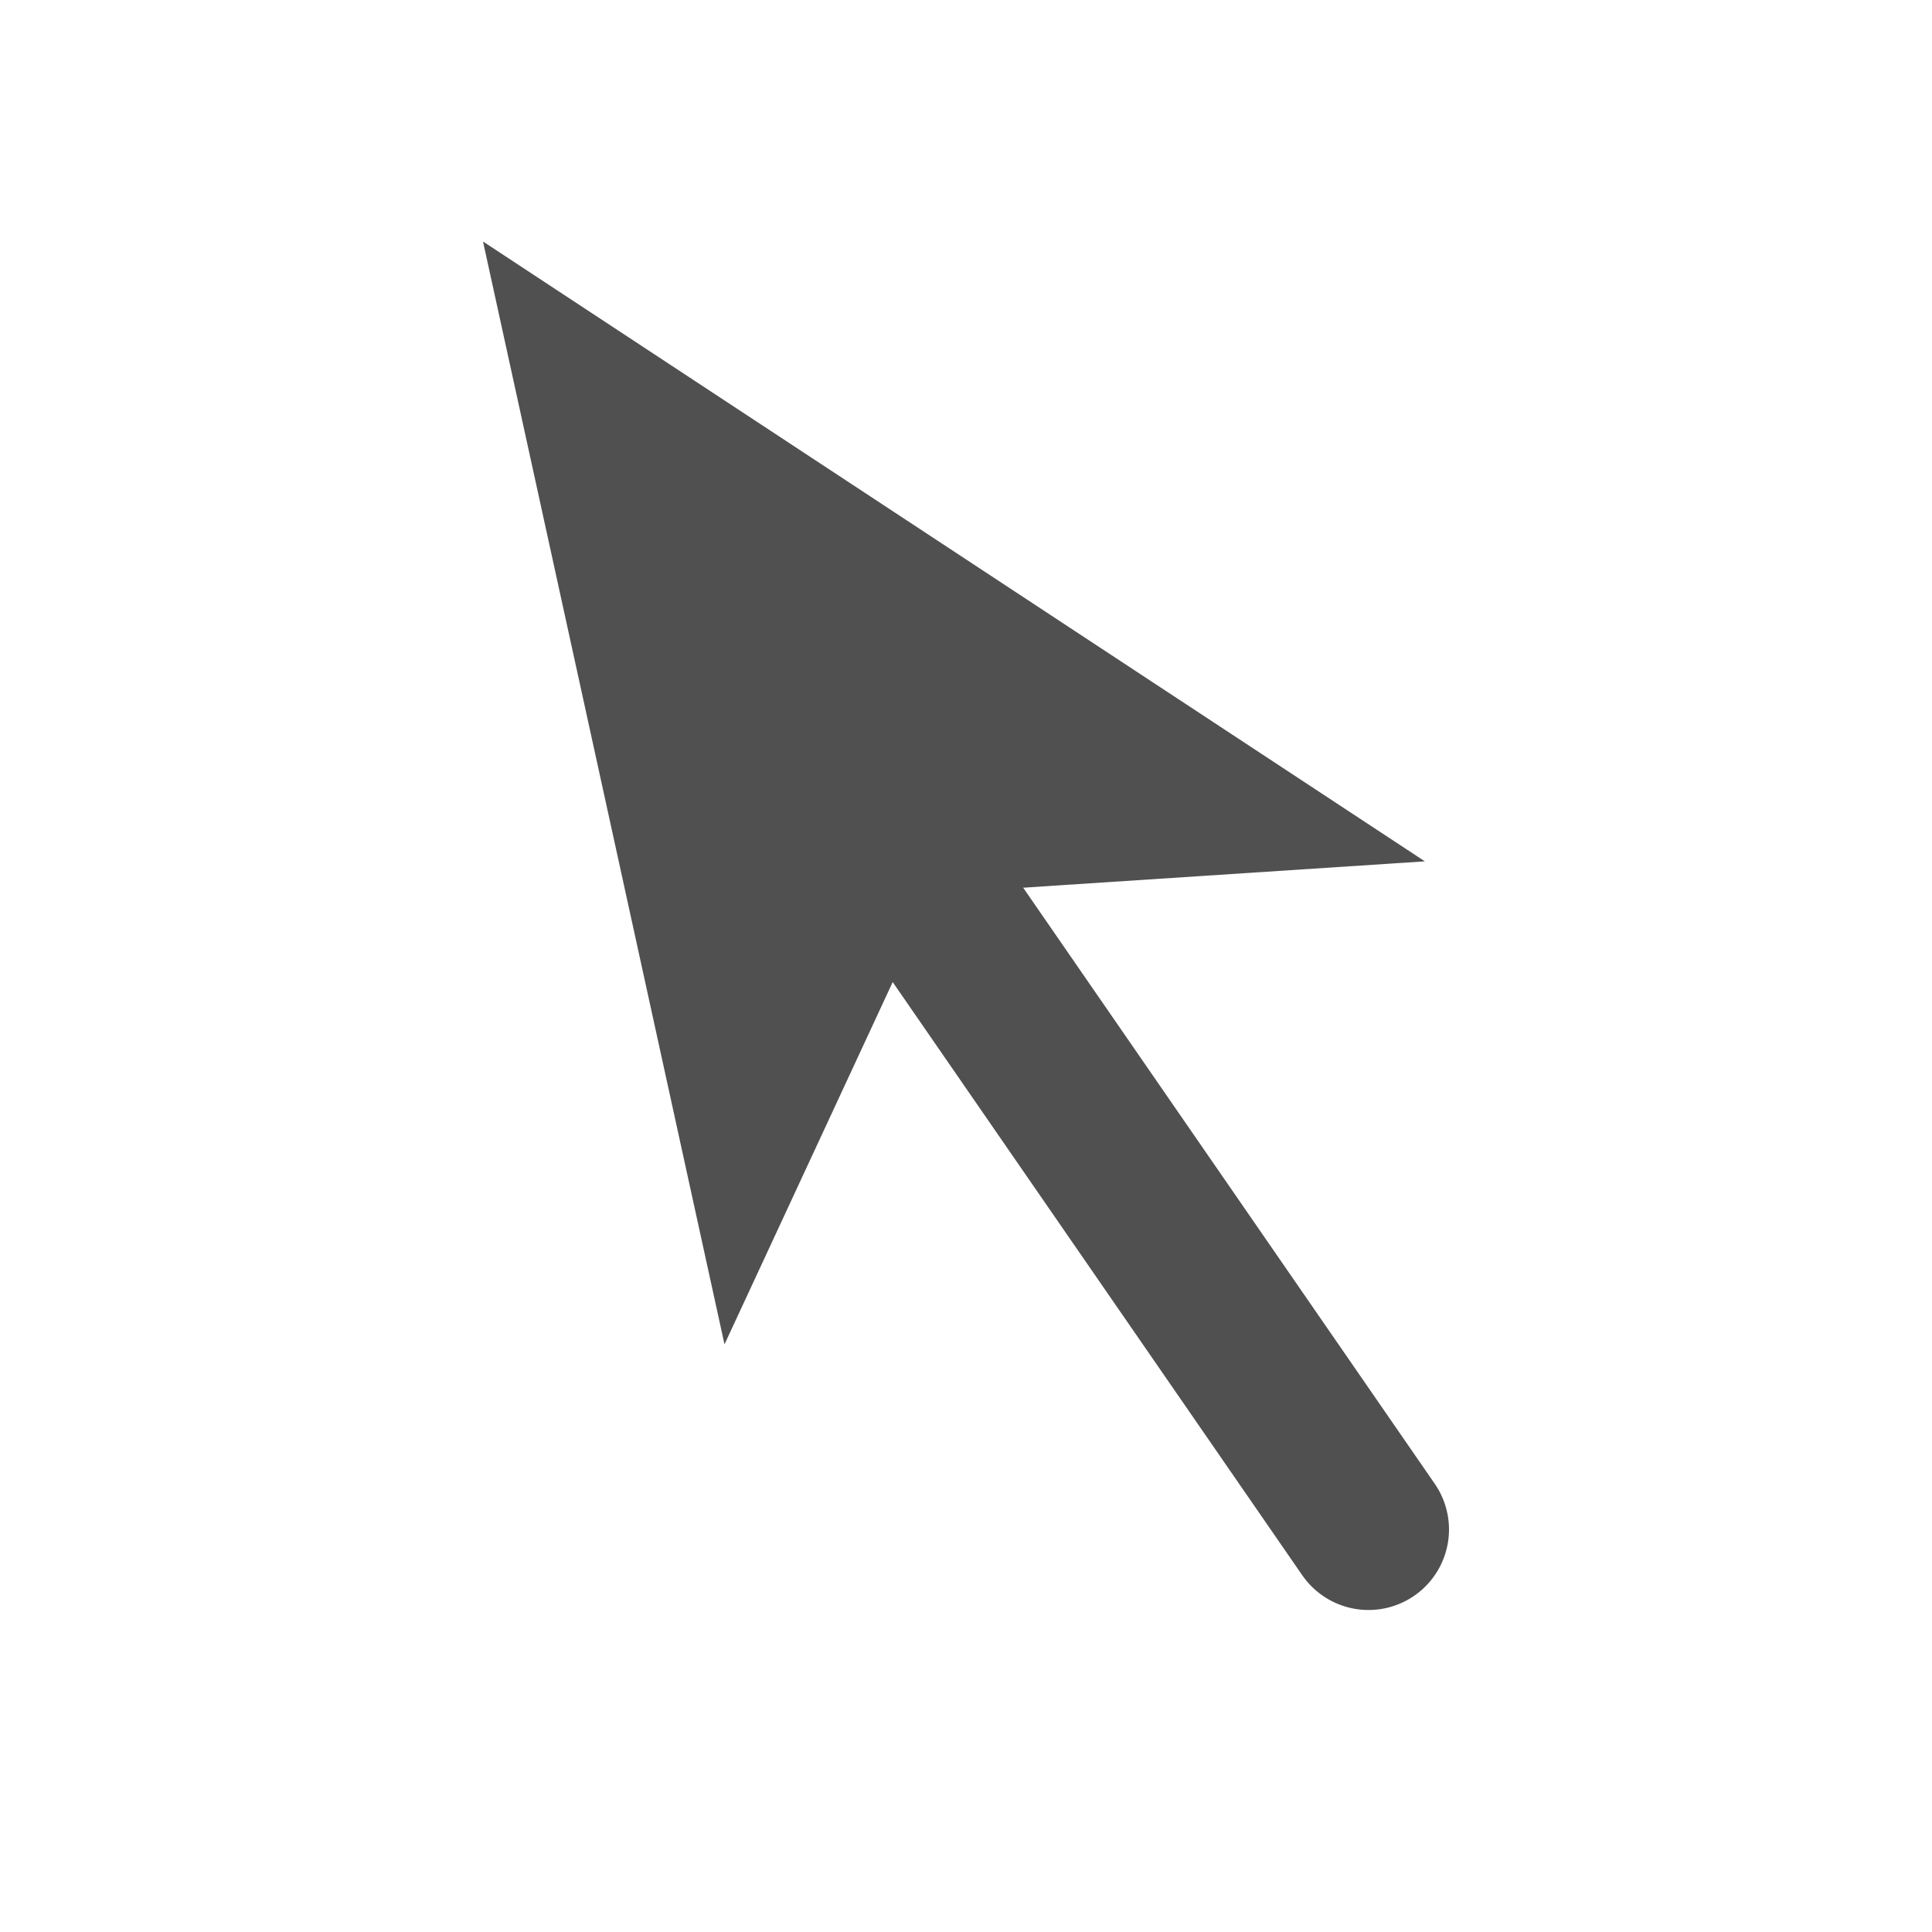 <?xml version="1.0" encoding="utf-8"?>
<!-- Generator: Adobe Illustrator 26.0.2, SVG Export Plug-In . SVG Version: 6.00 Build 0)  -->
<svg version="1.1" xmlns="http://www.w3.org/2000/svg" xmlns:xlink="http://www.w3.org/1999/xlink" x="0px" y="0px" width="24px"
	 height="24px" viewBox="0 0 24 24" style="enable-background:new 0 0 24 24;" xml:space="preserve">
<style type="text/css">
	.st29{fill:#505050;}
	.st68{fill:none;stroke:#505050;stroke-width:2;stroke-linecap:round;stroke-miterlimit:10;}
</style>
<g id="optimiert">
	<line class="st68" x1="11.2" y1="10.6" x2="17" y2="19"/>
	<polygon class="st29" points="6,3 9,16.7 11.6,11.1 17.7,10.7 	"/>
</g>
</svg>
